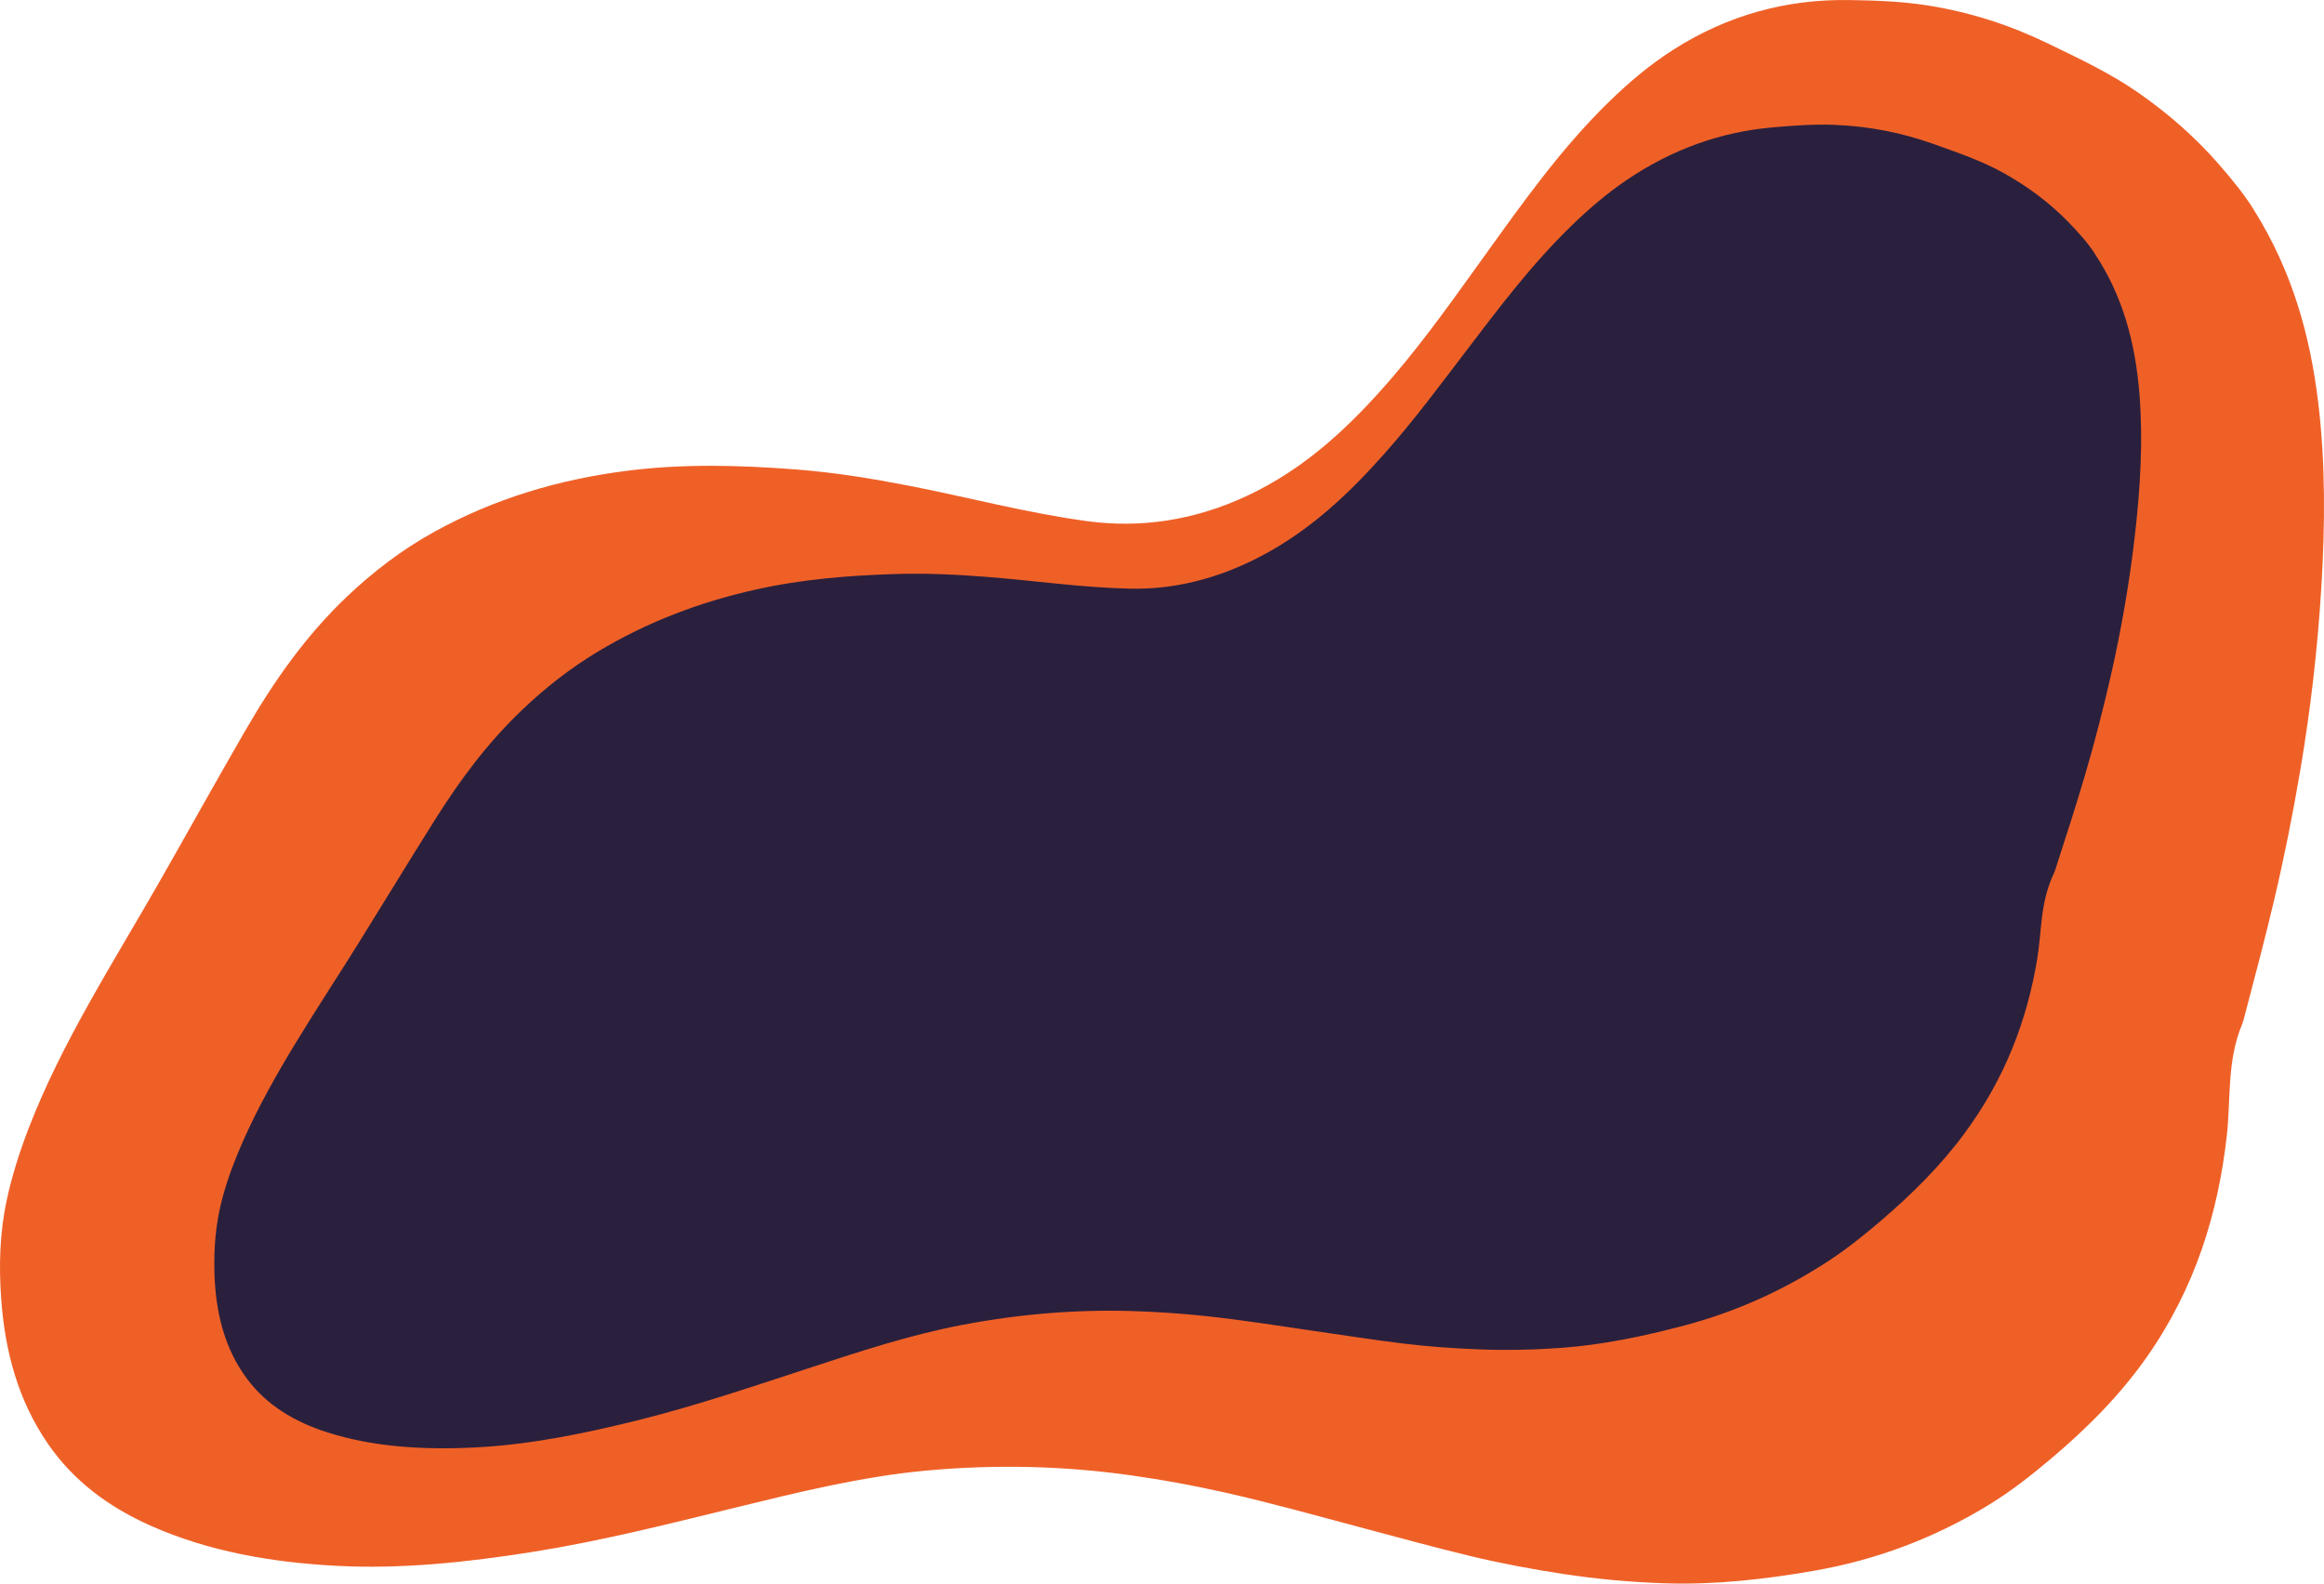 <?xml version="1.0" encoding="UTF-8"?>
<svg id="Layer_2" data-name="Layer 2" xmlns="http://www.w3.org/2000/svg" viewBox="0 0 401.391 273.518">
  <defs>
    <style>
      .cls-1 {
        fill: #ef6027;
      }

      .cls-2 {
        fill: #2a203d;
      }
    </style>
  </defs>
  <g id="Layer_1-2" data-name="Layer 1">
    <g>
      <path class="cls-1" d="M389.35,36.371c6.508,10.42,9.639,21.458,11.045,33.172,1.262,10.516,1.188,21.206.533,31.963-.638,10.466-1.844,20.946-3.616,31.426-1.269,7.509-2.759,15.003-4.522,22.482-1.543,6.545-3.272,13.065-4.991,19.588-.171.649-.317,1.335-.566,1.936-2.645,6.402-1.912,12.817-2.63,19.223-1.5,13.377-5.441,26.236-13.75,38.129-4.68,6.699-10.482,12.502-16.849,17.853-3.269,2.748-6.627,5.383-10.264,7.625-9.479,5.844-19.638,9.651-30.368,11.523-8.625,1.504-17.243,2.462-25.816,2.177-5.914-.196-11.745-.729-17.508-1.605-5.466-.831-10.871-1.845-16.176-3.123-6.378-1.537-12.676-3.282-18.998-4.961-7.759-2.06-15.469-4.233-23.349-6.001-5.309-1.192-10.677-2.182-16.113-2.949-11.635-1.643-23.478-1.94-35.553-.819-11.072,1.028-21.972,3.72-32.878,6.389-11.598,2.839-23.181,5.768-34.899,7.63-11.381,1.808-22.736,3.014-33.989,2.418-11.314-.599-22.182-2.517-32.117-6.948-7.246-3.231-13.279-7.72-17.681-14.106-5.156-7.479-7.445-15.963-8.095-25.131-.398-5.612-.265-11.254.96-16.972.896-4.181,2.2-8.285,3.767-12.359,5.711-14.844,14.534-28.495,22.518-42.469,5.024-8.793,9.919-17.641,15-26.41,4.8-8.282,10.277-16.172,17.472-23.002,4.565-4.333,9.555-8.141,15.08-11.191,10.447-5.769,21.538-9.026,33.034-10.513,9.98-1.291,19.77-1.007,29.514-.257,6.619.509,13.083,1.572,19.477,2.813,10.227,1.986,20.216,4.678,30.634,6.096,9.307,1.267,18.522-.085,27.593-4.294,10.29-4.774,18.157-12.287,25.305-20.617,5.777-6.732,10.815-13.919,15.951-21.047,6.608-9.171,13.124-18.404,21.401-26.466,3.384-3.296,6.991-6.351,10.986-8.915C298.39,2.566,308.609-.152,319.361.007c4.493.066,8.977.223,13.349.897,7.484,1.155,14.46,3.434,21.007,6.607,5.331,2.583,10.708,5.103,15.522,8.444,5.259,3.65,9.989,7.807,14.122,12.567,2.311,2.663,4.517,5.396,5.989,7.849Z"/>
      <path class="cls-2" d="M361.753,43.748c4.918,7.376,7.057,15.51,7.763,24.304.633,7.895.169,16.035-.772,24.276-.916,8.018-2.296,16.094-4.138,24.219-1.32,5.821-2.819,11.65-4.54,17.491-1.506,5.111-3.164,10.219-4.813,15.328-.164.509-.31,1.043-.535,1.521-2.4,5.096-2.045,9.915-2.873,14.85-1.729,10.306-5.431,20.425-12.662,30.181-4.073,5.494-9.028,10.403-14.426,15.015-2.772,2.368-5.613,4.659-8.665,6.673-7.957,5.252-16.393,9.011-25.221,11.345-7.096,1.877-14.167,3.337-21.153,3.848-4.819.353-9.559.442-14.229.265-4.43-.168-8.803-.481-13.085-1.003-5.148-.628-10.222-1.422-15.319-2.163-6.255-.909-12.466-1.908-18.831-2.585-4.289-.456-8.632-.754-13.04-.877-9.435-.262-19.09.516-28.988,2.395-9.076,1.722-18.074,4.696-27.076,7.652-9.574,3.144-19.138,6.357-28.773,8.768-9.357,2.342-18.671,4.223-27.834,4.725-9.212.504-18.01-.033-25.952-2.561-5.792-1.844-10.547-4.747-13.899-9.233-3.926-5.253-5.474-11.515-5.658-18.435-.113-4.237.209-8.541,1.425-12.996.889-3.257,2.108-6.491,3.542-9.724,5.222-11.78,12.939-22.916,19.983-34.227,4.433-7.117,8.762-14.266,13.24-21.369,4.23-6.71,8.999-13.178,15.13-18.986,3.889-3.684,8.107-7.005,12.731-9.796,8.745-5.276,17.921-8.696,27.36-10.804,8.195-1.83,16.174-2.444,24.099-2.701,5.383-.174,10.619.086,15.791.487,8.272.643,16.324,1.843,24.774,2.038,7.549.174,15.121-1.637,22.684-5.609,8.579-4.506,15.284-10.891,21.433-17.836,4.969-5.613,9.353-11.51,13.814-17.369,5.74-7.539,11.407-15.118,18.467-21.955,2.886-2.795,5.946-5.426,9.304-7.716,7.981-5.443,16.424-8.378,25.194-9.17,3.665-.331,7.319-.593,10.861-.45,6.065.244,11.673,1.386,16.897,3.244,4.254,1.513,8.547,2.974,12.351,5.108,4.155,2.331,7.859,5.093,11.052,8.364,1.786,1.83,3.483,3.723,4.592,5.464Z"/>
    </g>
  </g>
</svg>